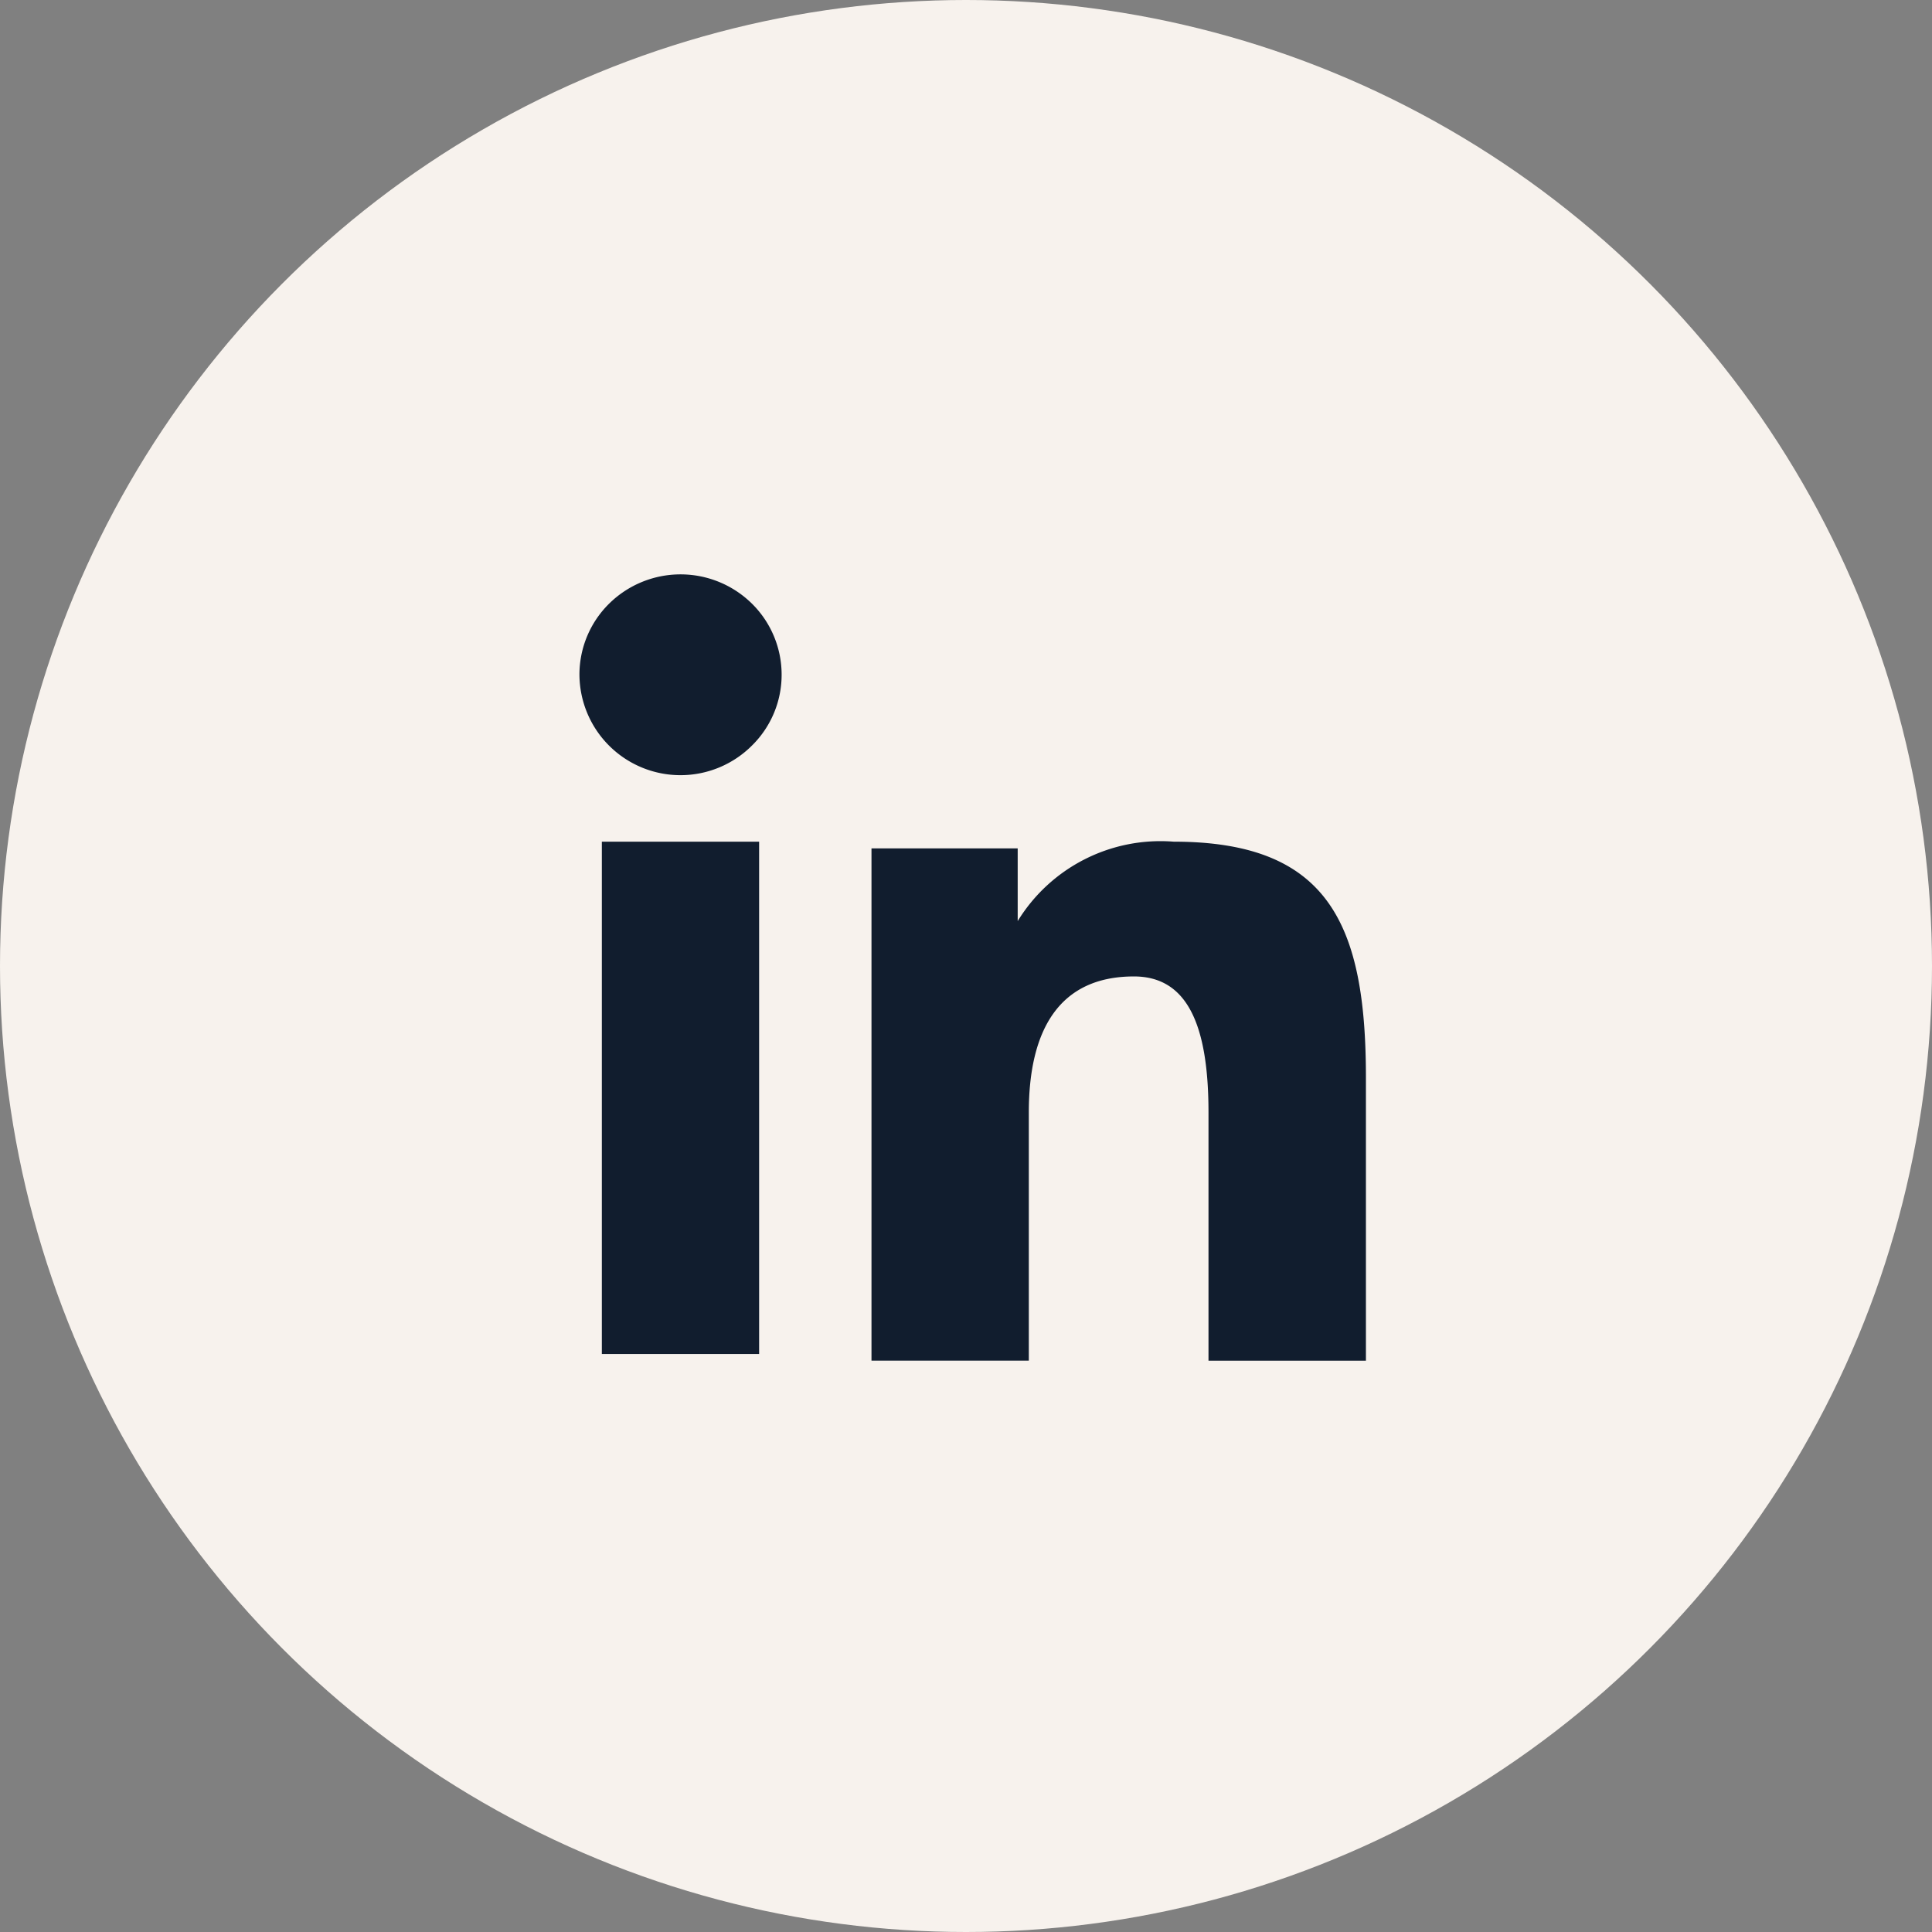 <svg xmlns="http://www.w3.org/2000/svg" width="37" height="37" viewBox="0 0 37 37">
  <rect x="0" y="0" width="37" height="37" fill="#808080" stroke="none"/>
  <g id="linkedin_icon" transform="translate(0.336)">
    <circle id="Elipse_26" data-name="Elipse 26" cx="18.5" cy="18.5" r="18.5" transform="translate(-0.336)" fill="#f7f2ed"/>
    <path id="Icon_akar-linkedinv2-fill" data-name="Icon akar-linkedinv2-fill" d="M8.593,8.247h2.8V9.64a3.208,3.208,0,0,1,2.988-1.521c2.975,0,3.681,1.595,3.681,4.521v5.419H15.047V13.306c0-1.666-.4-2.606-1.428-2.606-1.422,0-2.013,1.013-2.013,2.605v4.753H8.593ZM3.429,17.931H6.441V8.119H3.429v9.811ZM6.872,4.92a1.9,1.9,0,0,1-.567,1.357A1.935,1.935,0,0,1,3,4.92a1.908,1.908,0,0,1,.567-1.358,1.948,1.948,0,0,1,2.738,0A1.911,1.911,0,0,1,6.872,4.92Z" transform="translate(7.761 8)" fill="#111d2e"/>
  </g>
</svg>
